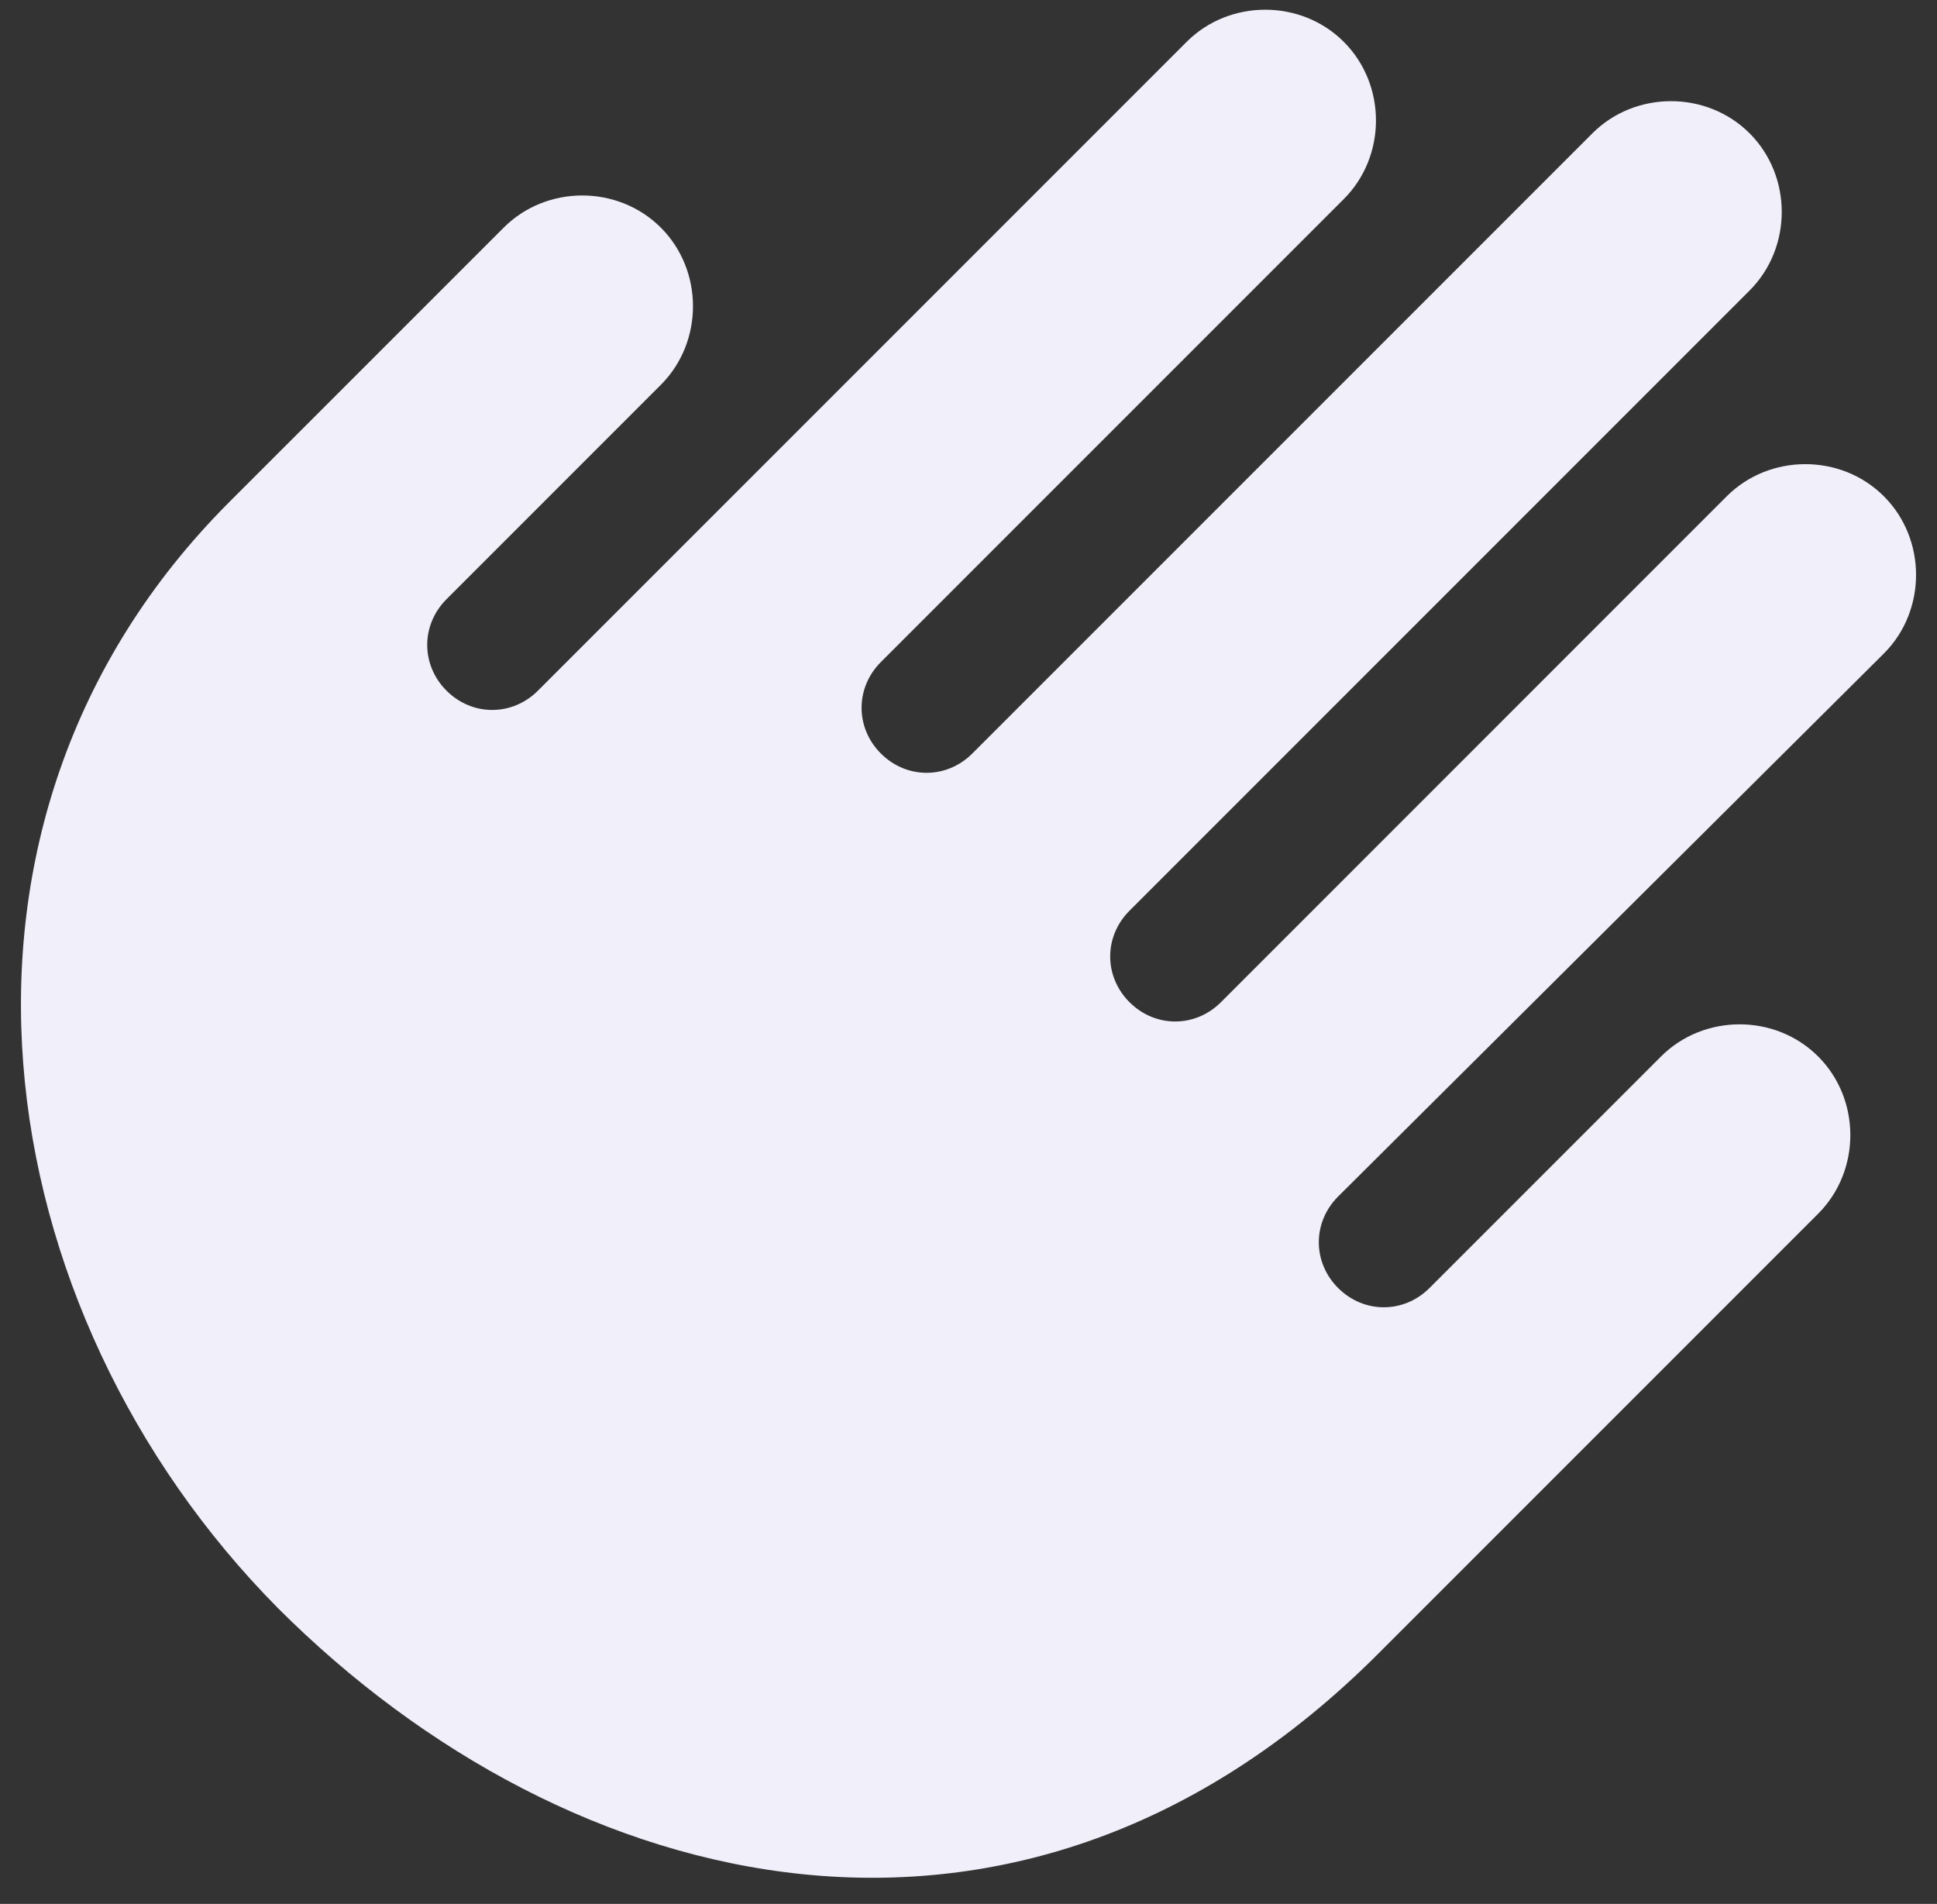 <svg width="58" height="57" viewBox="0 0 58 57" fill="none" xmlns="http://www.w3.org/2000/svg">
<rect x="0" y="0" width="58" height="57" fill="#333333" stroke="none"/>
<path d="M6.867 15.029C9.605 12.291 15.082 6.815 15.082 6.815C16.365 5.531 18.504 5.531 19.788 6.815C21.071 8.098 21.071 10.238 19.788 11.521L13.37 17.939C12.6 18.709 12.6 19.907 13.37 20.677C14.14 21.447 15.338 21.447 16.108 20.677L35.532 1.253C36.815 -0.03 38.955 -0.03 40.238 1.253C41.522 2.537 41.522 4.676 40.238 5.959L26.376 19.821C25.606 20.591 25.606 21.789 26.376 22.559C27.146 23.329 28.344 23.329 29.114 22.559L47.682 3.991C48.966 2.708 51.105 2.708 52.389 3.991C53.672 5.275 53.672 7.414 52.389 8.697L33.821 27.265C33.05 28.036 33.05 29.233 33.821 30.004C34.591 30.774 35.789 30.774 36.559 30.004L51.704 14.858C52.987 13.575 55.127 13.575 56.41 14.858C57.694 16.142 57.694 18.281 56.41 19.564L40.067 35.822C39.297 36.592 39.297 37.79 40.067 38.56C40.837 39.33 42.035 39.33 42.805 38.56L49.736 31.629C51.02 30.346 53.159 30.346 54.442 31.629C55.726 32.913 55.726 35.052 54.442 36.336L41.265 49.513C30.569 60.209 17.049 56.872 8.322 48.144C-0.492 39.245 -2.716 24.613 6.867 15.029Z" fill="#F0EFFA"/>
</svg>
